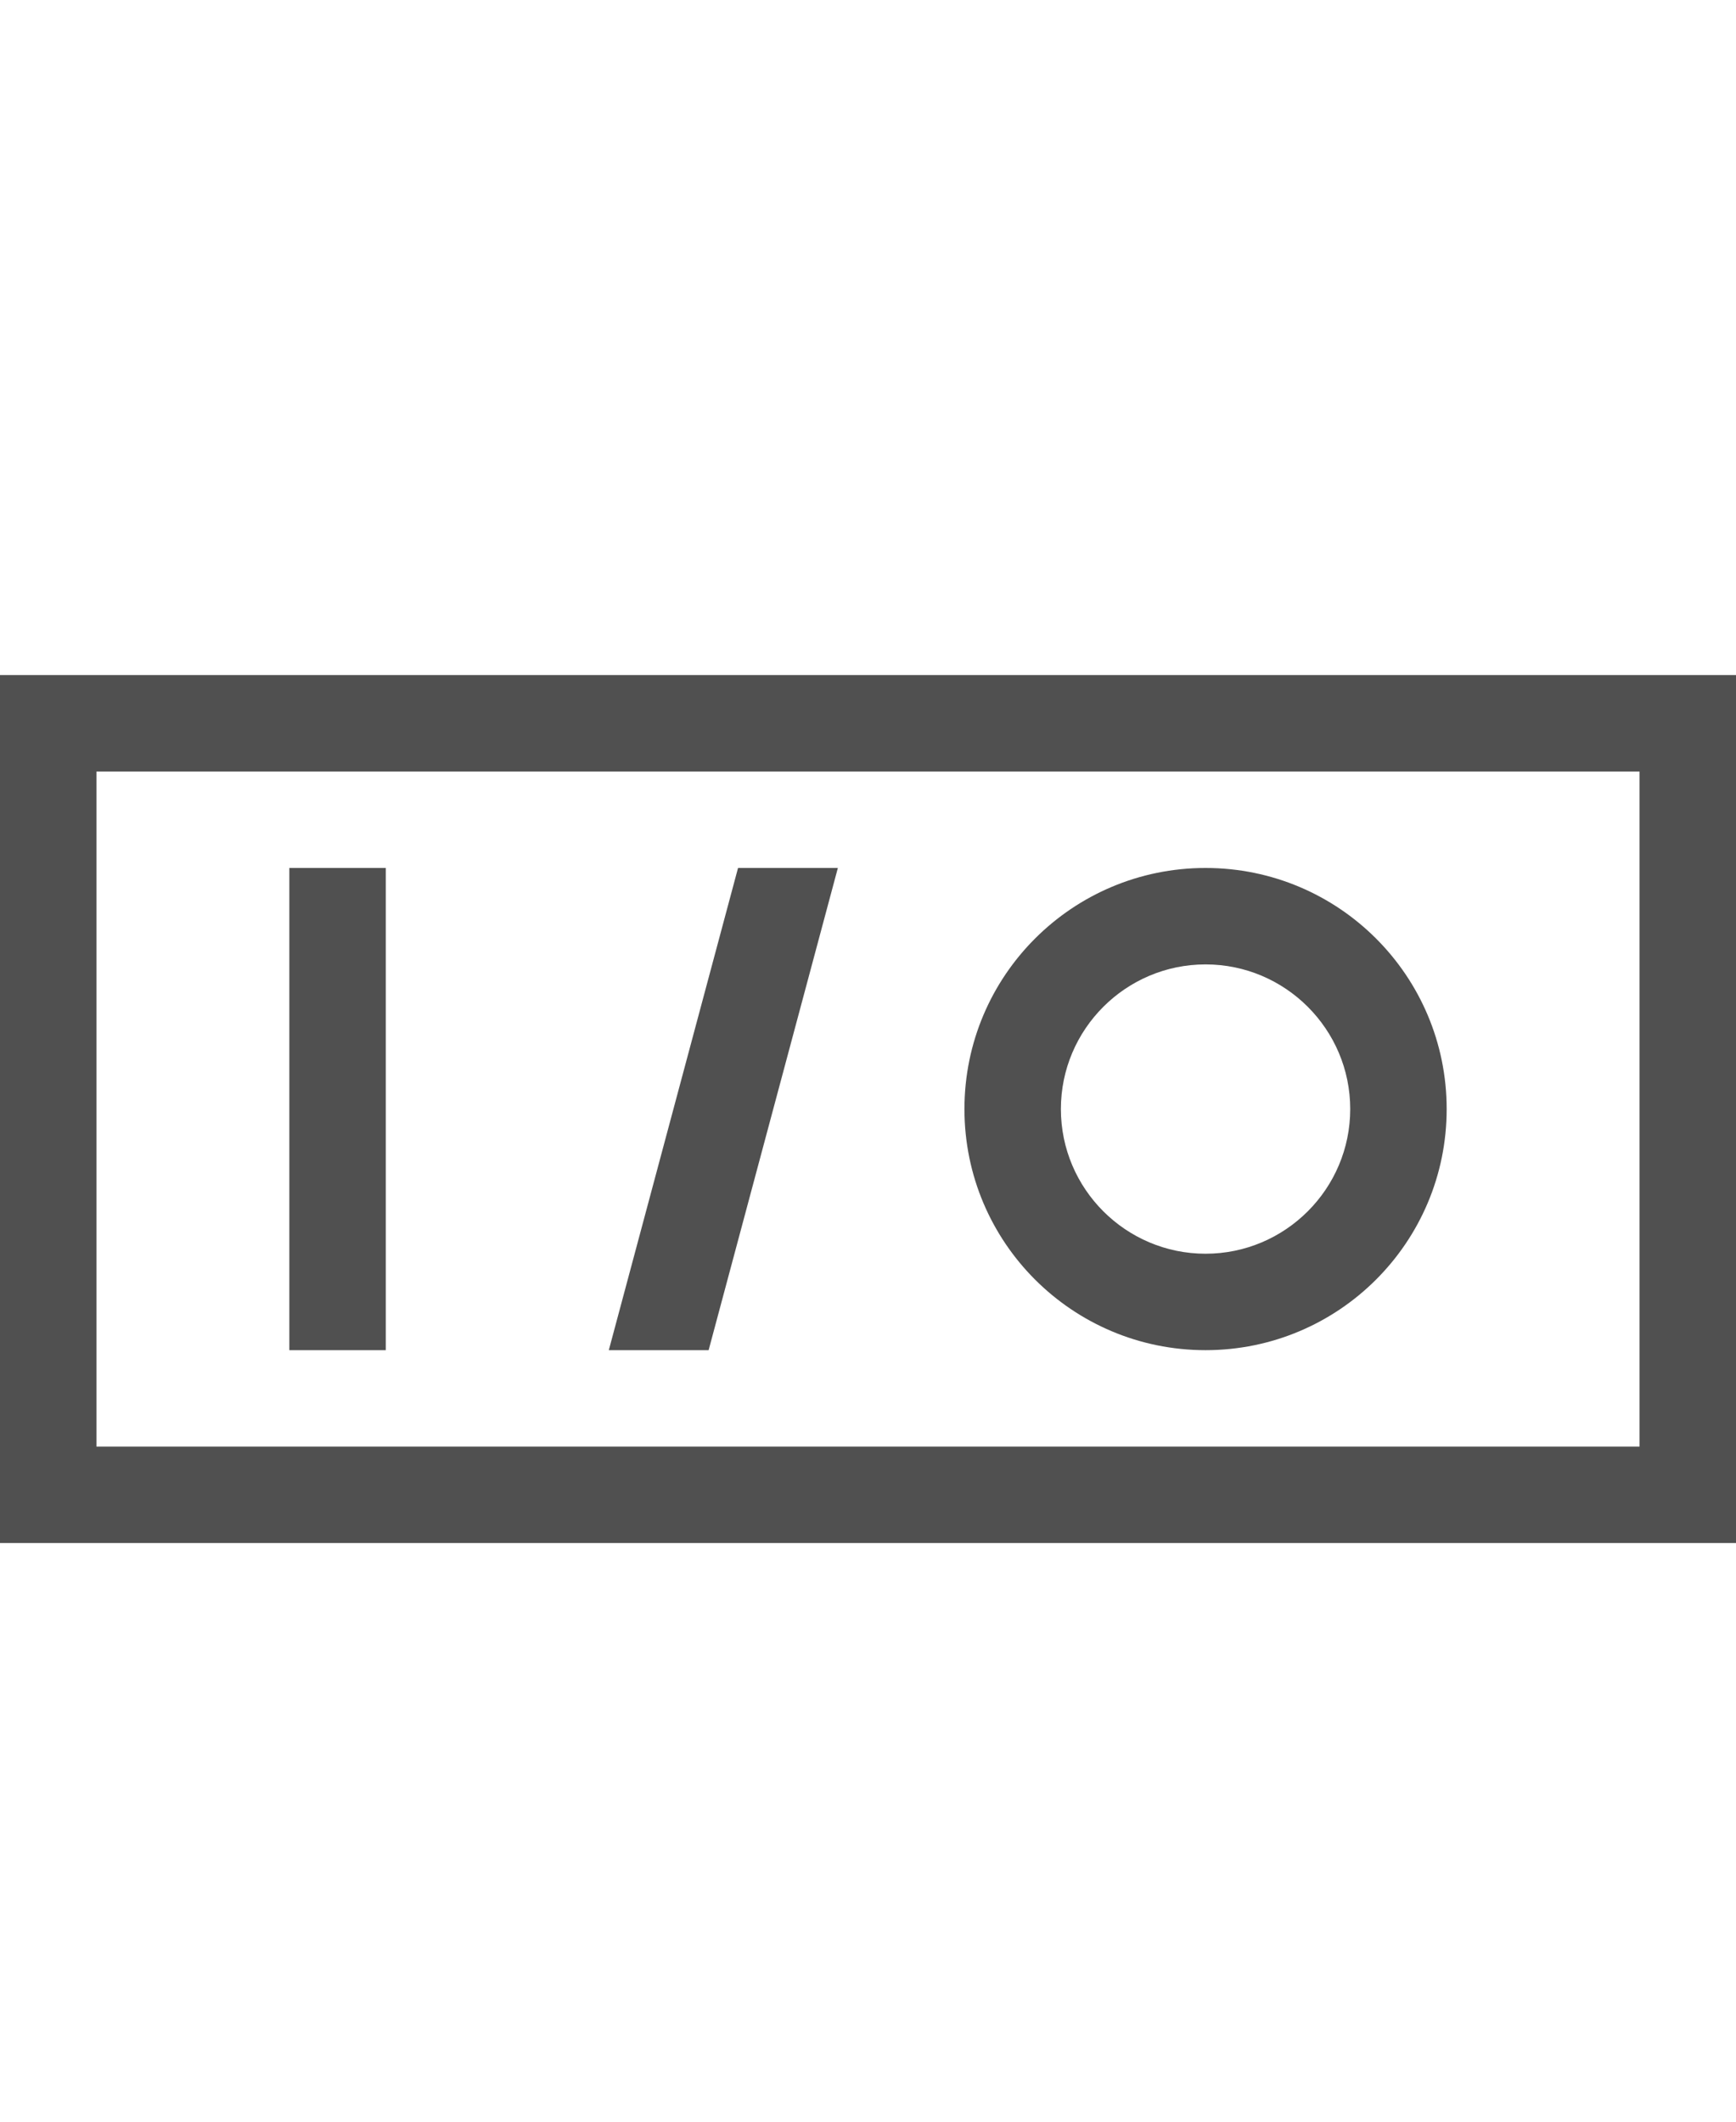 <?xml version="1.0" encoding="utf-8"?>
<!-- Generator: Adobe Illustrator 19.2.1, SVG Export Plug-In . SVG Version: 6.00 Build 0)  -->
<svg version="1.1" id="GiraIconDevice" xmlns="http://www.w3.org/2000/svg" xmlns:xlink="http://www.w3.org/1999/xlink" x="0px"
	 y="0px" viewBox="0 0 36 44" style="enable-background:new 0 0 36 44;" xml:space="preserve">
<style type="text/css">
	.st0{fill:#505050;}
</style>
<path class="st0" d="M25,28c2.762,0,5-2.236,5-5c0-2.764-2.238-5-5-5c-2.762,0-5,2.236-5,5C20,25.764,22.238,28,25,28z M25,20
	c1.654,0,3,1.346,3,3c0,1.654-1.346,3-3,3c-1.654,0-3-1.346-3-3C22,21.346,23.346,20,25,20z M6,28V18h2v10H6z M17.375,18h-2.07
	l-2.68,10h2.07L17.375,18z M0,14v18h36V14H0z M34,30H2V16h32V30z"/>
</svg>
